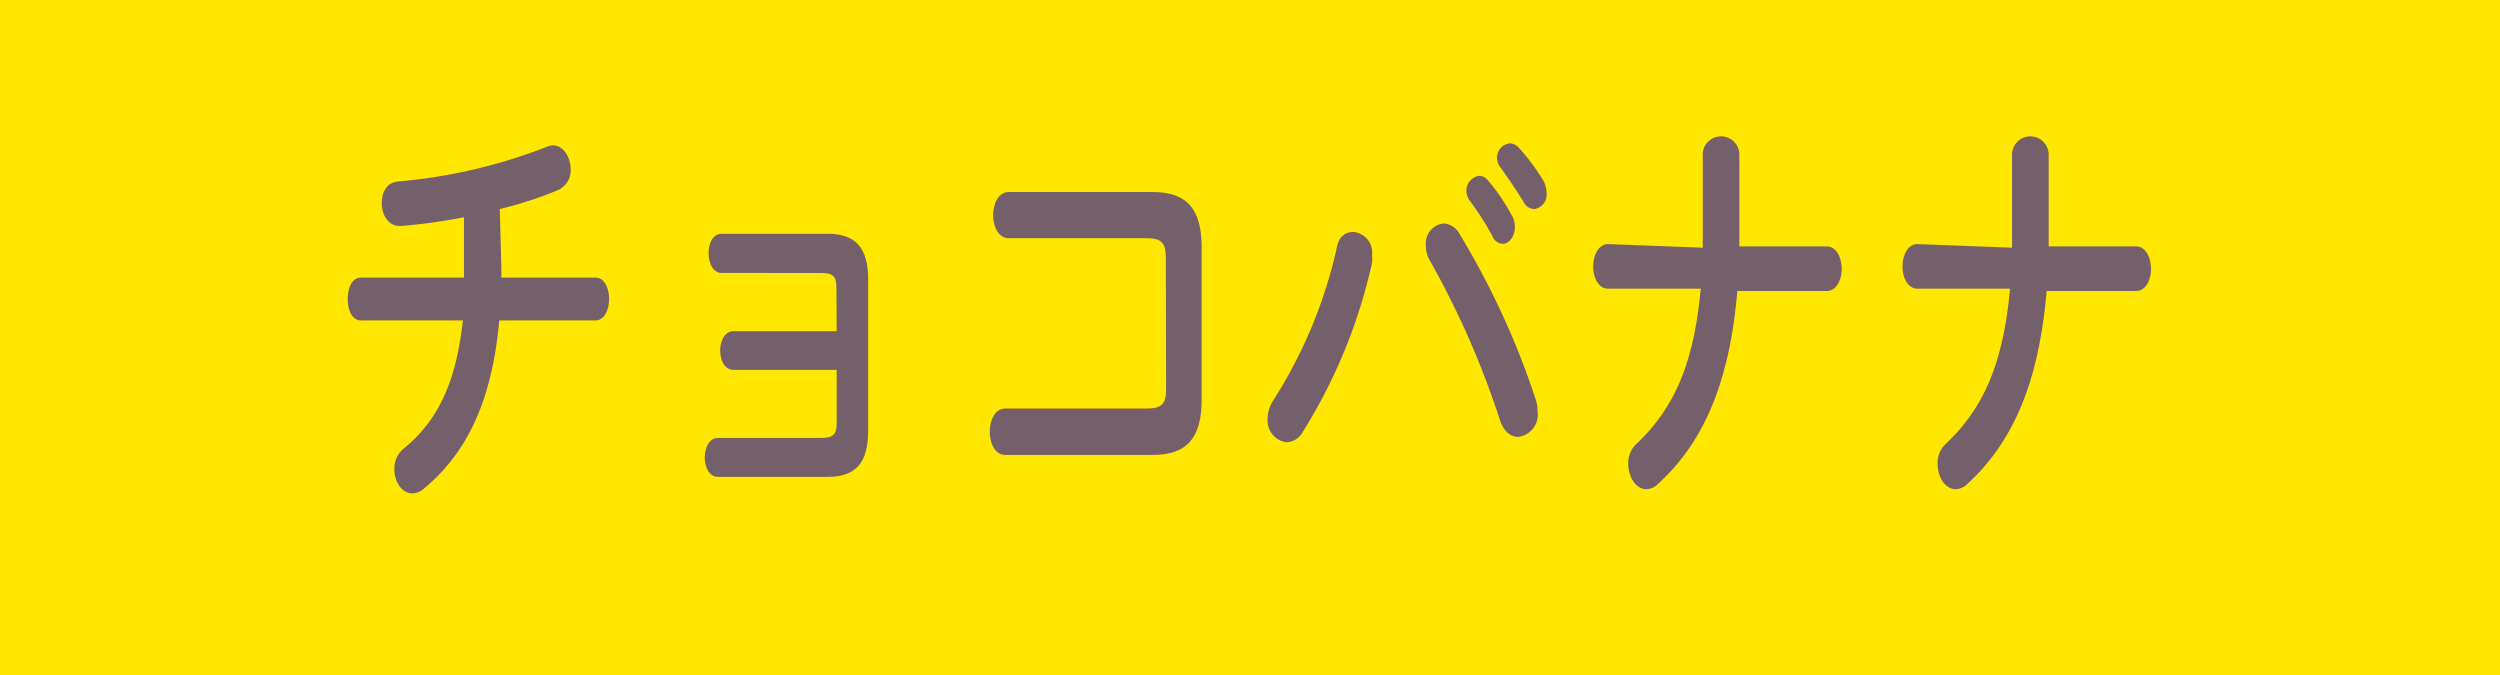<svg xmlns="http://www.w3.org/2000/svg" viewBox="0 0 96.99 26.19"><defs><style>.cls-1{fill:#ffe700;}.cls-2{fill:#745f6a;}</style></defs><g id="レイヤー_2" data-name="レイヤー 2"><g id="レイヤー_1-2" data-name="レイヤー 1"><rect class="cls-1" width="96.99" height="26.19"/><path class="cls-2" d="M19.45,10.4v.37H23.1c.35,0,.53.41.53.83s-.18.83-.53.83H19.37c-.29,3.2-1.29,5.17-2.93,6.53a.68.68,0,0,1-.44.18c-.41,0-.7-.45-.7-.93a1,1,0,0,1,.39-.83c1.34-1.11,2-2.58,2.27-4.95H14c-.35,0-.51-.41-.51-.83s.16-.83.51-.83h4c0-.16,0-.32,0-.5V8.43a22.2,22.2,0,0,1-2.48.34c-.46,0-.71-.44-.71-.88s.2-.82.65-.85a20.73,20.73,0,0,0,5.77-1.35.63.63,0,0,1,.22-.05c.41,0,.69.47.69.93a.84.84,0,0,1-.48.8,15.13,15.13,0,0,1-2.27.74Z"/><path class="cls-2" d="M32.45,11.17c0-.47-.14-.58-.61-.58H28c-.34,0-.51-.38-.51-.77s.17-.75.51-.75h4.12c1.11,0,1.56.59,1.56,1.76v5.88c0,1.21-.45,1.79-1.56,1.79H27.85c-.34,0-.51-.39-.51-.75s.17-.76.51-.76h4c.47,0,.61-.13.61-.57V14.35h-4c-.35,0-.52-.38-.52-.75s.17-.75.52-.75h4Z"/><path class="cls-2" d="M45.23,10c0-.6-.18-.76-.77-.76H39.13c-.39,0-.6-.44-.6-.89s.21-.9.6-.9h5.59c1.37,0,1.9.71,1.9,2.15v5.9c0,1.44-.53,2.15-1.9,2.15H39c-.4,0-.6-.45-.6-.9s.2-.9.6-.9h5.47c.59,0,.77-.16.77-.75Z"/><path class="cls-2" d="M52.5,9a.8.8,0,0,1,.73.88,1.73,1.73,0,0,1,0,.32,20.88,20.88,0,0,1-2.69,6.56.76.76,0,0,1-.62.4.85.85,0,0,1-.74-.93,1.32,1.32,0,0,1,.24-.73,18.48,18.48,0,0,0,2.43-5.83C51.92,9.17,52.21,9,52.5,9Zm2.82.54A.78.78,0,0,1,56,8.67a.74.74,0,0,1,.62.4,31.07,31.07,0,0,1,2.95,6.4,1.5,1.5,0,0,1,.08.48.87.87,0,0,1-.75,1c-.28,0-.57-.2-.72-.69a34,34,0,0,0-2.7-6.14A1.1,1.1,0,0,1,55.32,9.5Zm1.57-2.11a.59.59,0,0,1,.5-.61.45.45,0,0,1,.34.18,8,8,0,0,1,.94,1.39.85.85,0,0,1,.1.43c0,.35-.22.64-.48.64a.46.46,0,0,1-.39-.3A11.08,11.08,0,0,0,57,7.76.73.73,0,0,1,56.89,7.39Zm1.19-1.28a.56.56,0,0,1,.5-.59.5.5,0,0,1,.36.19A8.25,8.25,0,0,1,59.87,7,1,1,0,0,1,60,7.5a.56.56,0,0,1-.48.61.49.49,0,0,1-.42-.29c-.28-.46-.61-.94-.89-1.33A.58.58,0,0,1,58.08,6.11Z"/><path class="cls-2" d="M66.06,9.61c0-.22,0-.46,0-.7V6a.71.71,0,1,1,1.42,0v3c0,.2,0,.37,0,.56h3.39c.38,0,.58.44.58.87s-.2.86-.58.86H67.4c-.3,3.57-1.32,5.88-3.07,7.48a.69.69,0,0,1-.45.21c-.4,0-.71-.45-.71-1a1,1,0,0,1,.34-.78c1.43-1.36,2.21-3.08,2.47-6H62.39c-.38,0-.58-.43-.58-.86s.2-.87.58-.87Z"/><path class="cls-2" d="M78.06,9.61c0-.22,0-.46,0-.7V6a.71.71,0,1,1,1.42,0v3c0,.2,0,.37,0,.56h3.39c.38,0,.58.44.58.87s-.2.86-.58.86H79.4c-.3,3.57-1.32,5.88-3.07,7.48a.69.69,0,0,1-.45.21c-.4,0-.71-.45-.71-1a1,1,0,0,1,.34-.78c1.43-1.36,2.21-3.08,2.47-6H74.39c-.38,0-.58-.43-.58-.86s.2-.87.58-.87Z"/></g></g></svg>